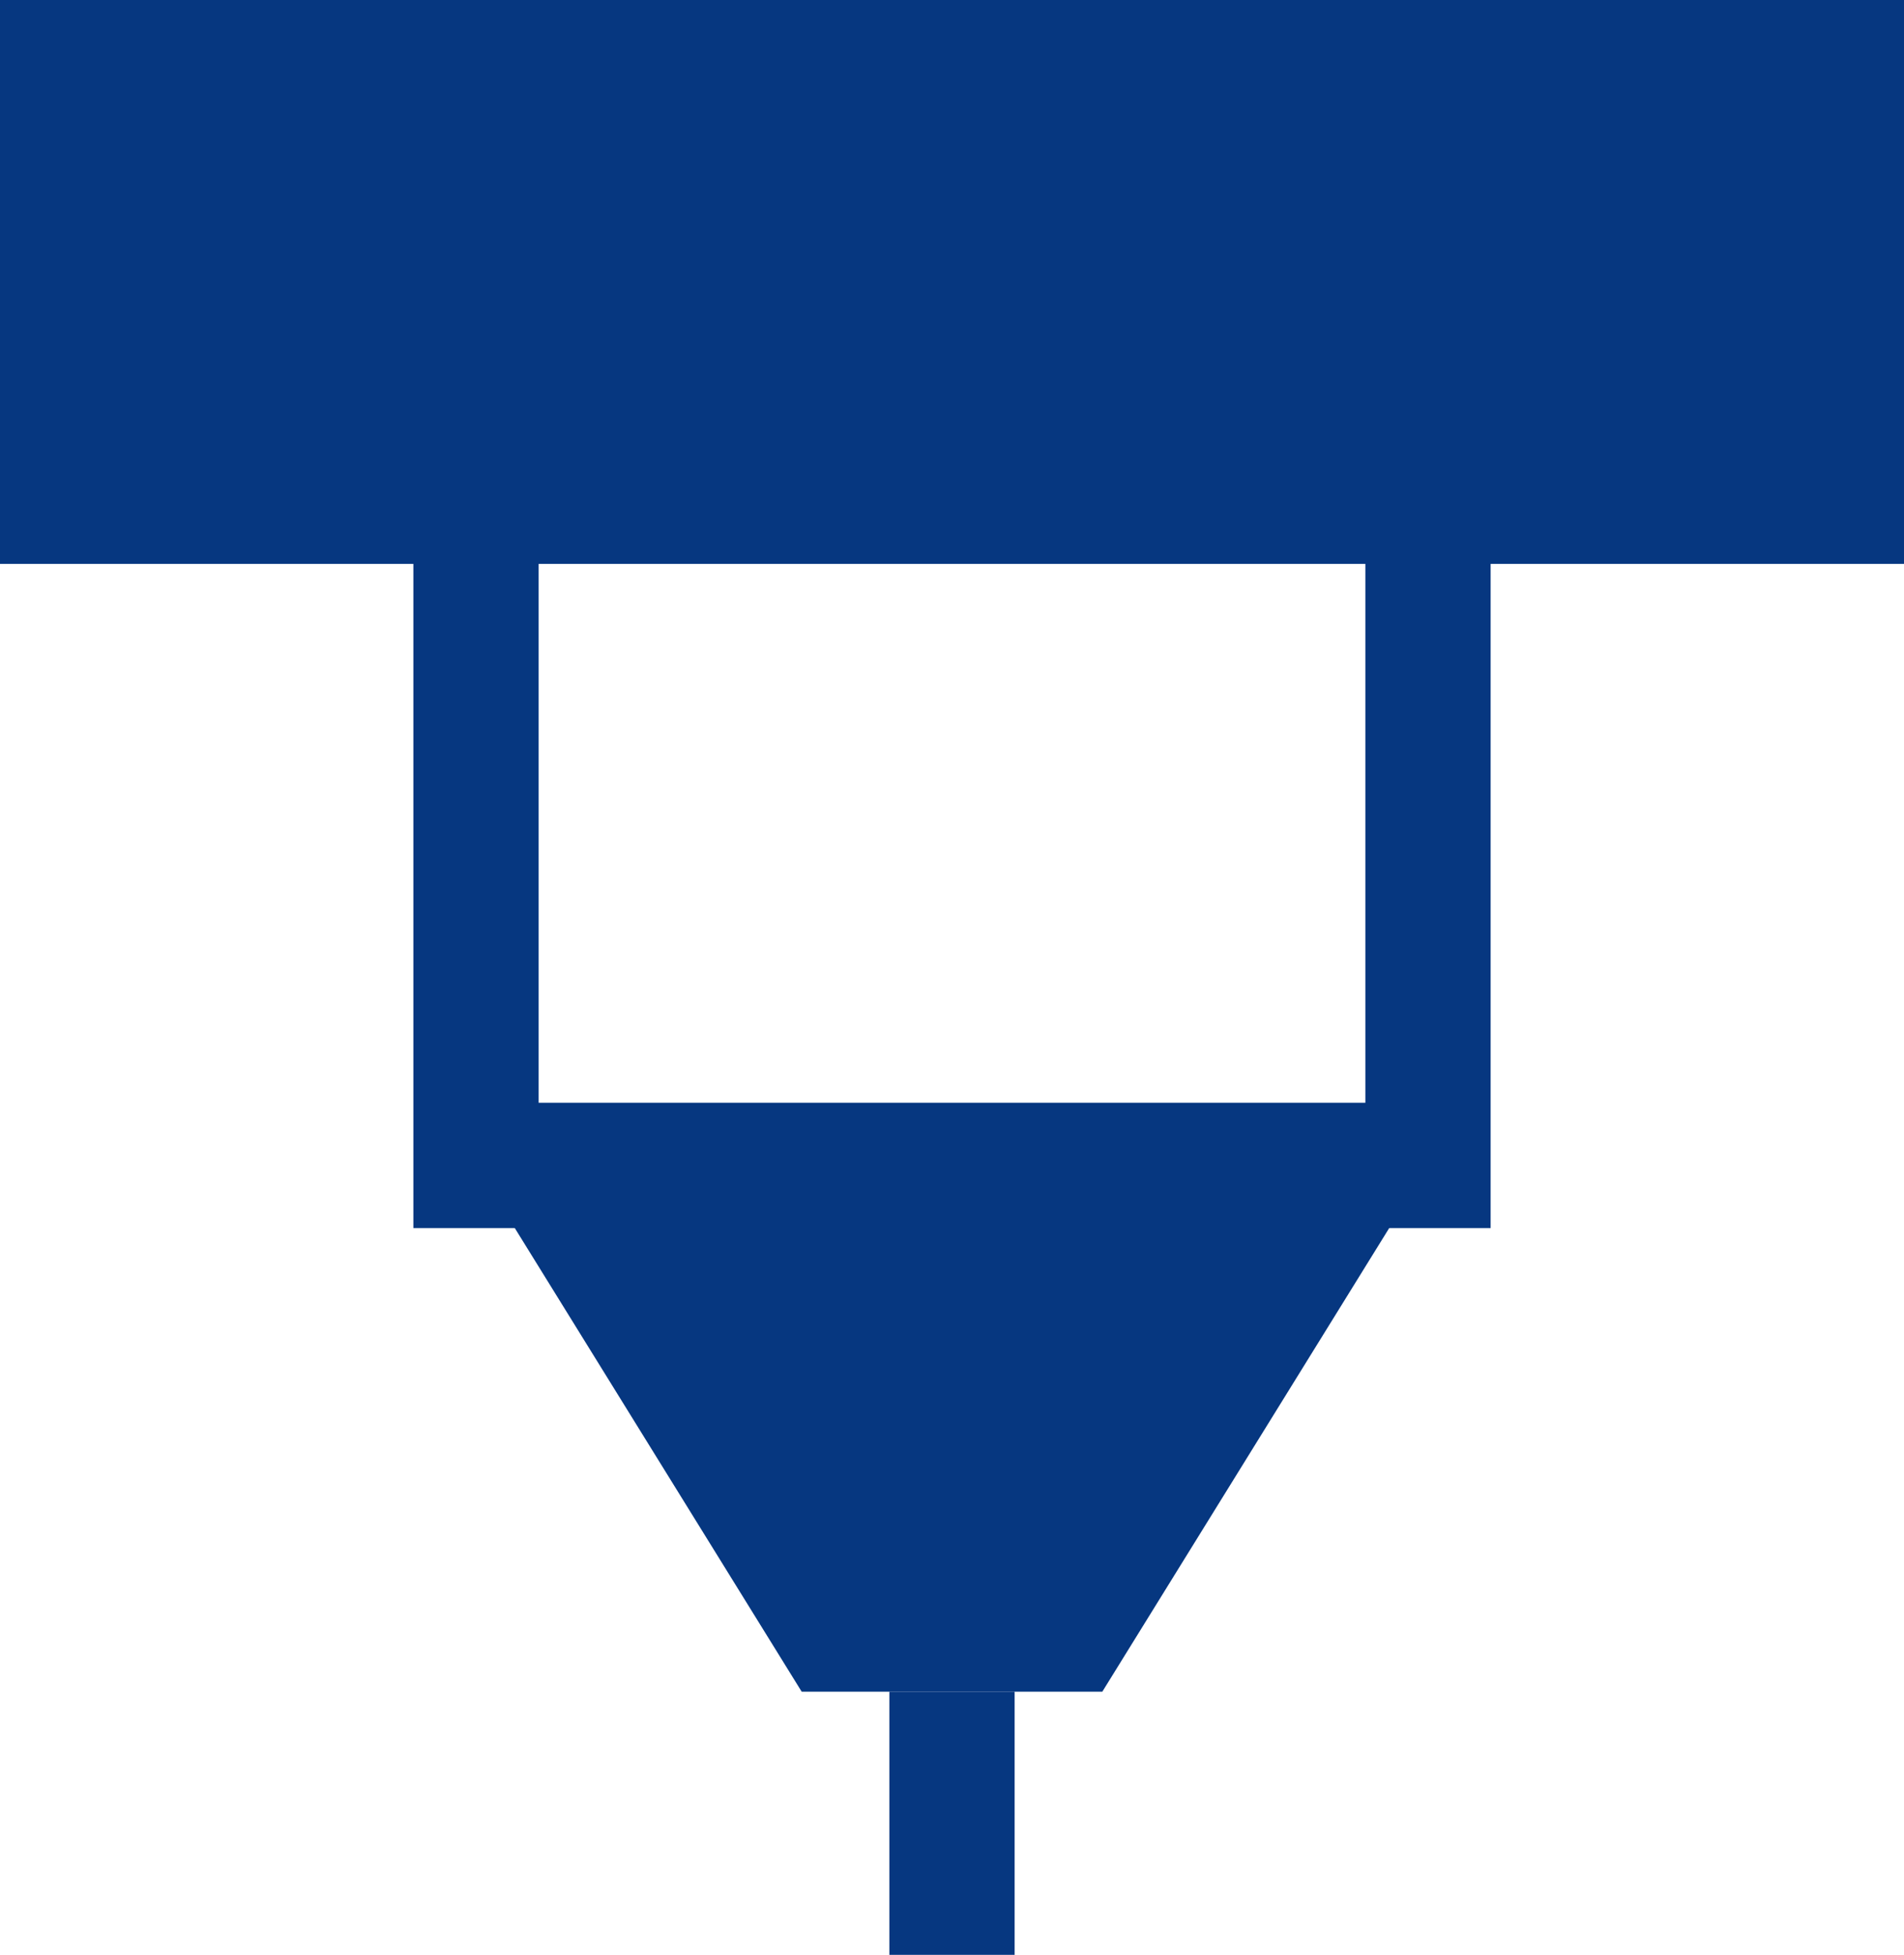 <svg xmlns="http://www.w3.org/2000/svg" xmlns:xlink="http://www.w3.org/1999/xlink" version="1.1" id="图层_1" x="0px" y="0px" viewBox="0 0 15.2 15.6" style="enable-background:new 0 0 15.2 15.6;" xml:space="preserve">
<style type="text/css">
	.st0{fill:#063780;}
</style>
    <rect class="st0" width="15.2" height="4.5"/>
    <g>
	<path class="st0" d="M11.9,9.8H3.3V0h8.6V9.8z M4.3,8.8h6.6V1H4.3V8.8z"/>
</g>
    <polygon class="st0" points="8.8,13.5 6.4,13.5 3.8,9.3 11.4,9.3 "/>
    <g>
	<rect x="7.1" y="13.5" class="st0" width="1" height="2.1"/>
</g>
</svg>